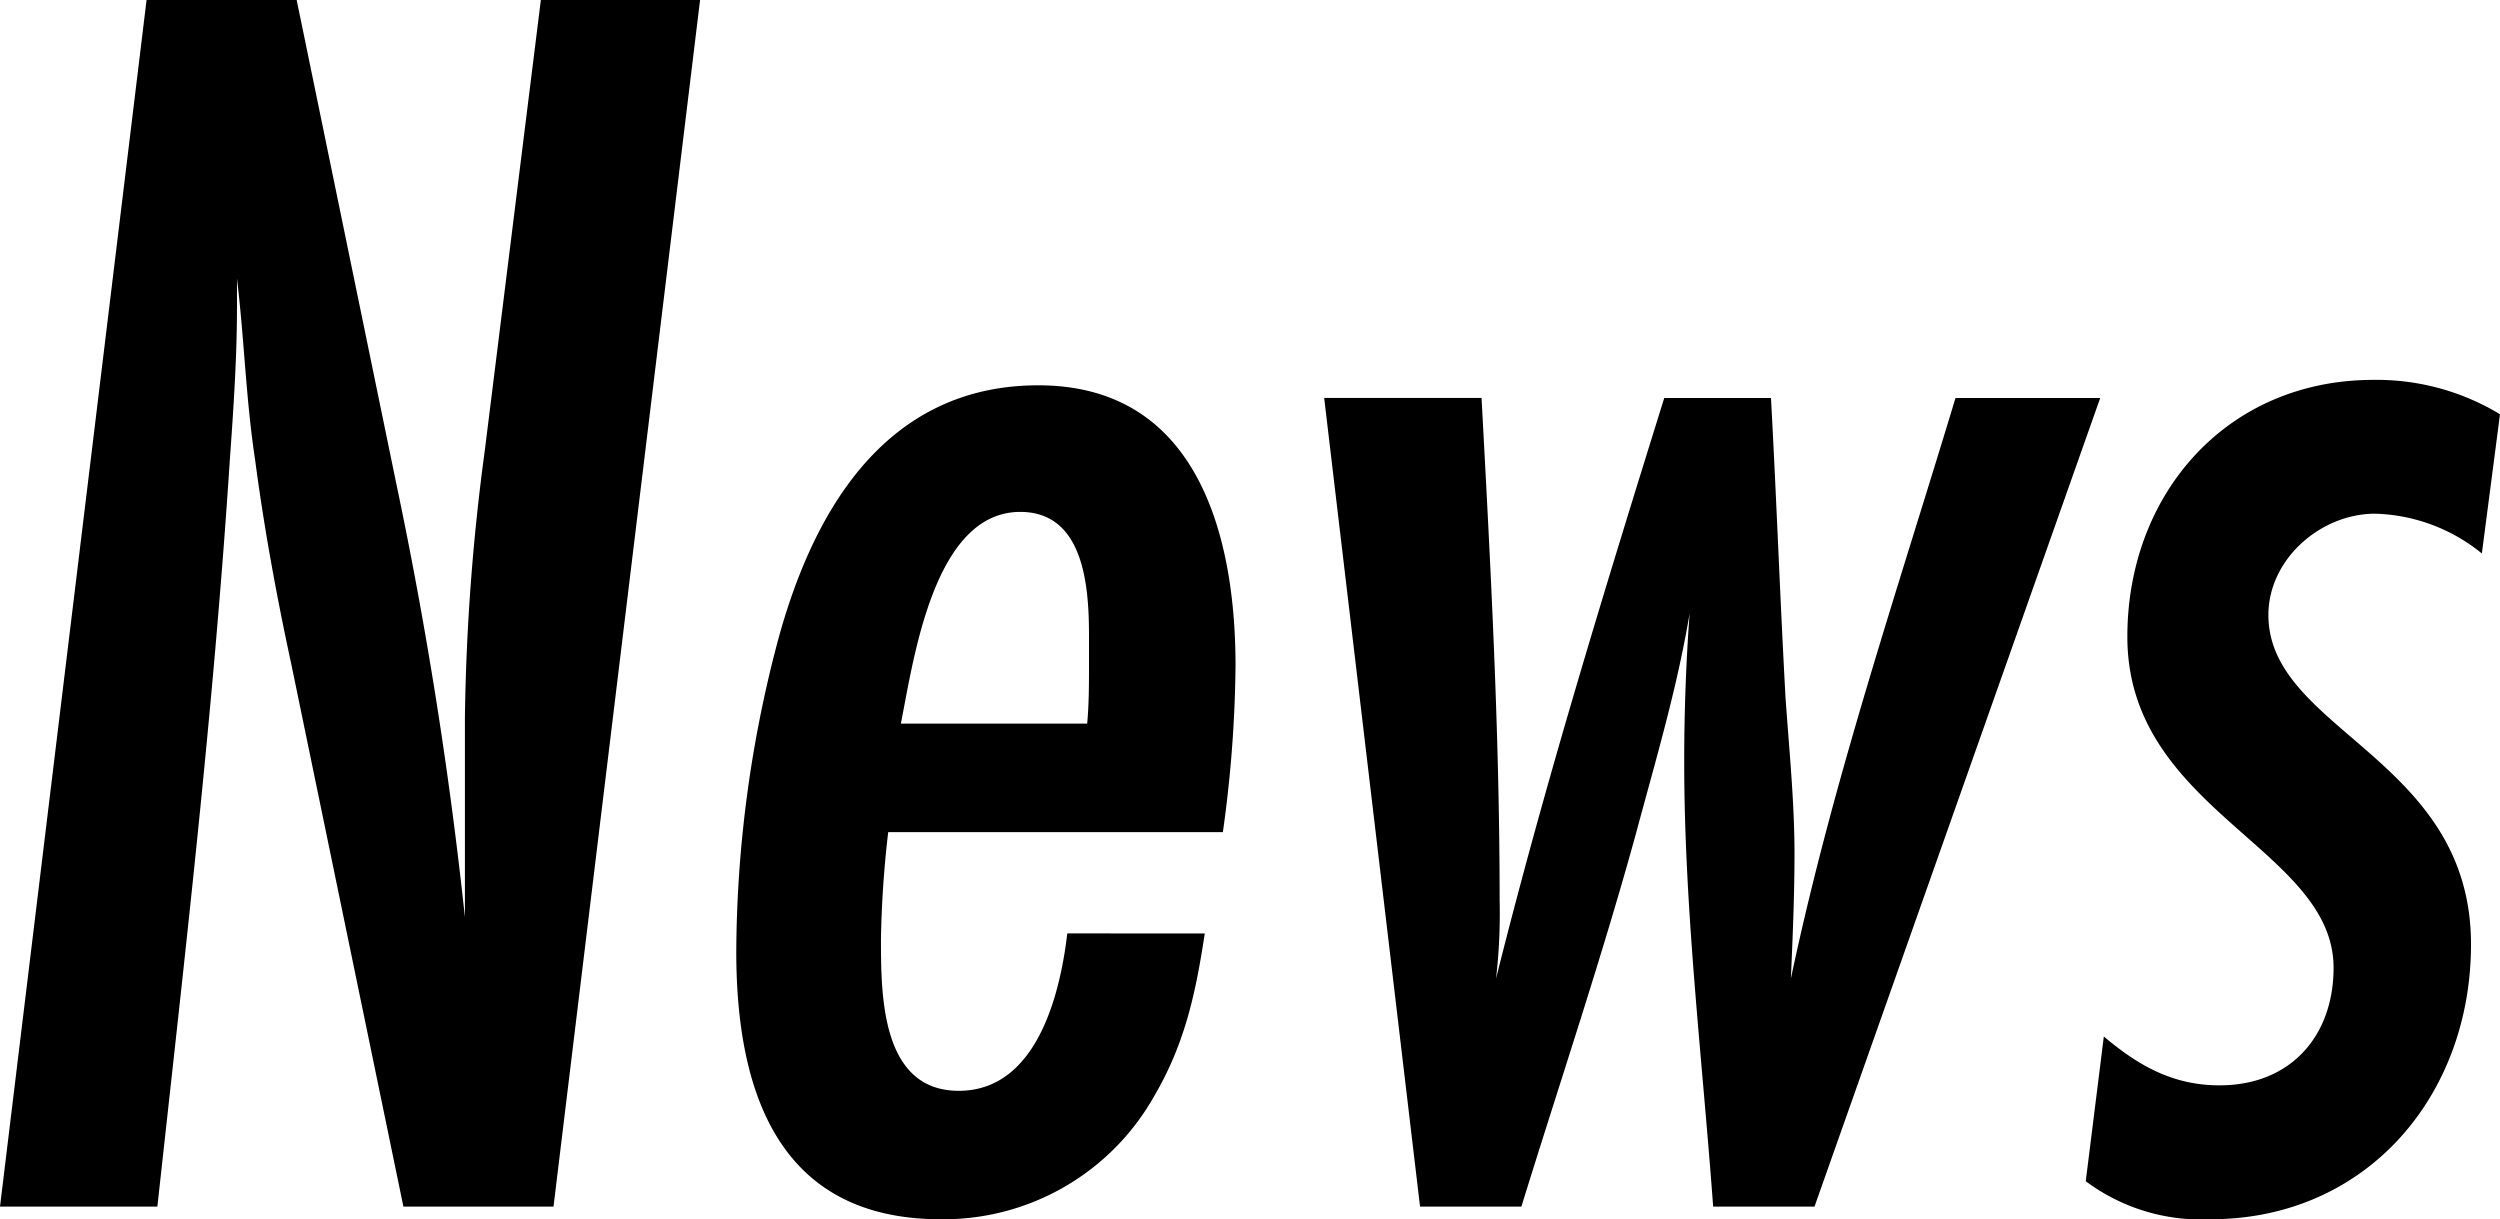 <svg xmlns="http://www.w3.org/2000/svg" width="194.862" height="95.034" viewBox="0 0 194.862 95.034">
  <path id="パス_396" data-name="パス 396" d="M57.81-94.047H45.4L41.031-58.938A171.048,171.048,0,0,0,39.48-38.07v15.51A338.047,338.047,0,0,0,34.122-56.4L26.367-94.047h-11.7L3.243,0H15.51c2.115-19.317,4.371-38.634,5.64-58.092.282-3.948.564-8.037.564-11.985v-2.256c.564,4.653.7,9.447,1.41,14.1.705,5.358,1.692,10.716,2.82,15.933L34.686,0h11.7ZM86.433-21.291c-.564,4.794-2.4,12.267-8.46,12.267S71.91-16.5,71.91-20.868a82.421,82.421,0,0,1,.564-8.319H98.559a98.549,98.549,0,0,0,.987-12.972c0-10.152-2.961-21.855-15.369-21.855-12.126,0-17.766,10.152-20.445,20.445a95.789,95.789,0,0,0-3.1,23.688C60.63-9.024,63.873.987,76.563.987A18.842,18.842,0,0,0,93.2-8.6c2.4-4.089,3.243-8.037,3.948-12.69ZM88.125-42.3c0,1.551,0,3.1-.141,4.653H73.461c.987-4.935,2.538-16.5,9.306-16.5,5.076,0,5.358,6.063,5.358,9.729Zm78.819-20.727h-11.28c-4.512,14.946-9.588,29.892-12.831,45.261.141-3.243.282-6.486.282-9.729,0-4.089-.423-8.178-.705-12.267-.423-7.755-.705-15.51-1.128-23.265h-8.319c-4.653,14.946-9.306,30.033-13.113,45.261a43.646,43.646,0,0,0,.282-6.063c0-13.113-.705-26.085-1.41-39.2H106.455L113.928,0h7.9c2.961-9.588,6.2-19.176,8.883-28.905,1.551-5.781,3.243-11.421,4.23-17.343-.282,3.807-.423,7.755-.423,11.562,0,11.562,1.41,23.124,2.256,34.686h7.9Zm31.161,1.269a18.549,18.549,0,0,0-9.87-2.679c-11.421,0-19.176,8.883-19.176,20.022,0,13.536,16.074,16.5,16.074,25.8,0,5.358-3.384,9.165-8.883,9.165-3.666,0-6.345-1.551-9.024-3.807l-1.41,11.28A15.029,15.029,0,0,0,175.545.987c12.126,0,20.3-9.588,20.3-21.432,0-14.523-15.792-16.638-15.792-25.662,0-4.371,4.089-7.9,8.319-7.9a13.748,13.748,0,0,1,8.319,3.1Z" transform="translate(-3.243 94.047)"/>
</svg>
